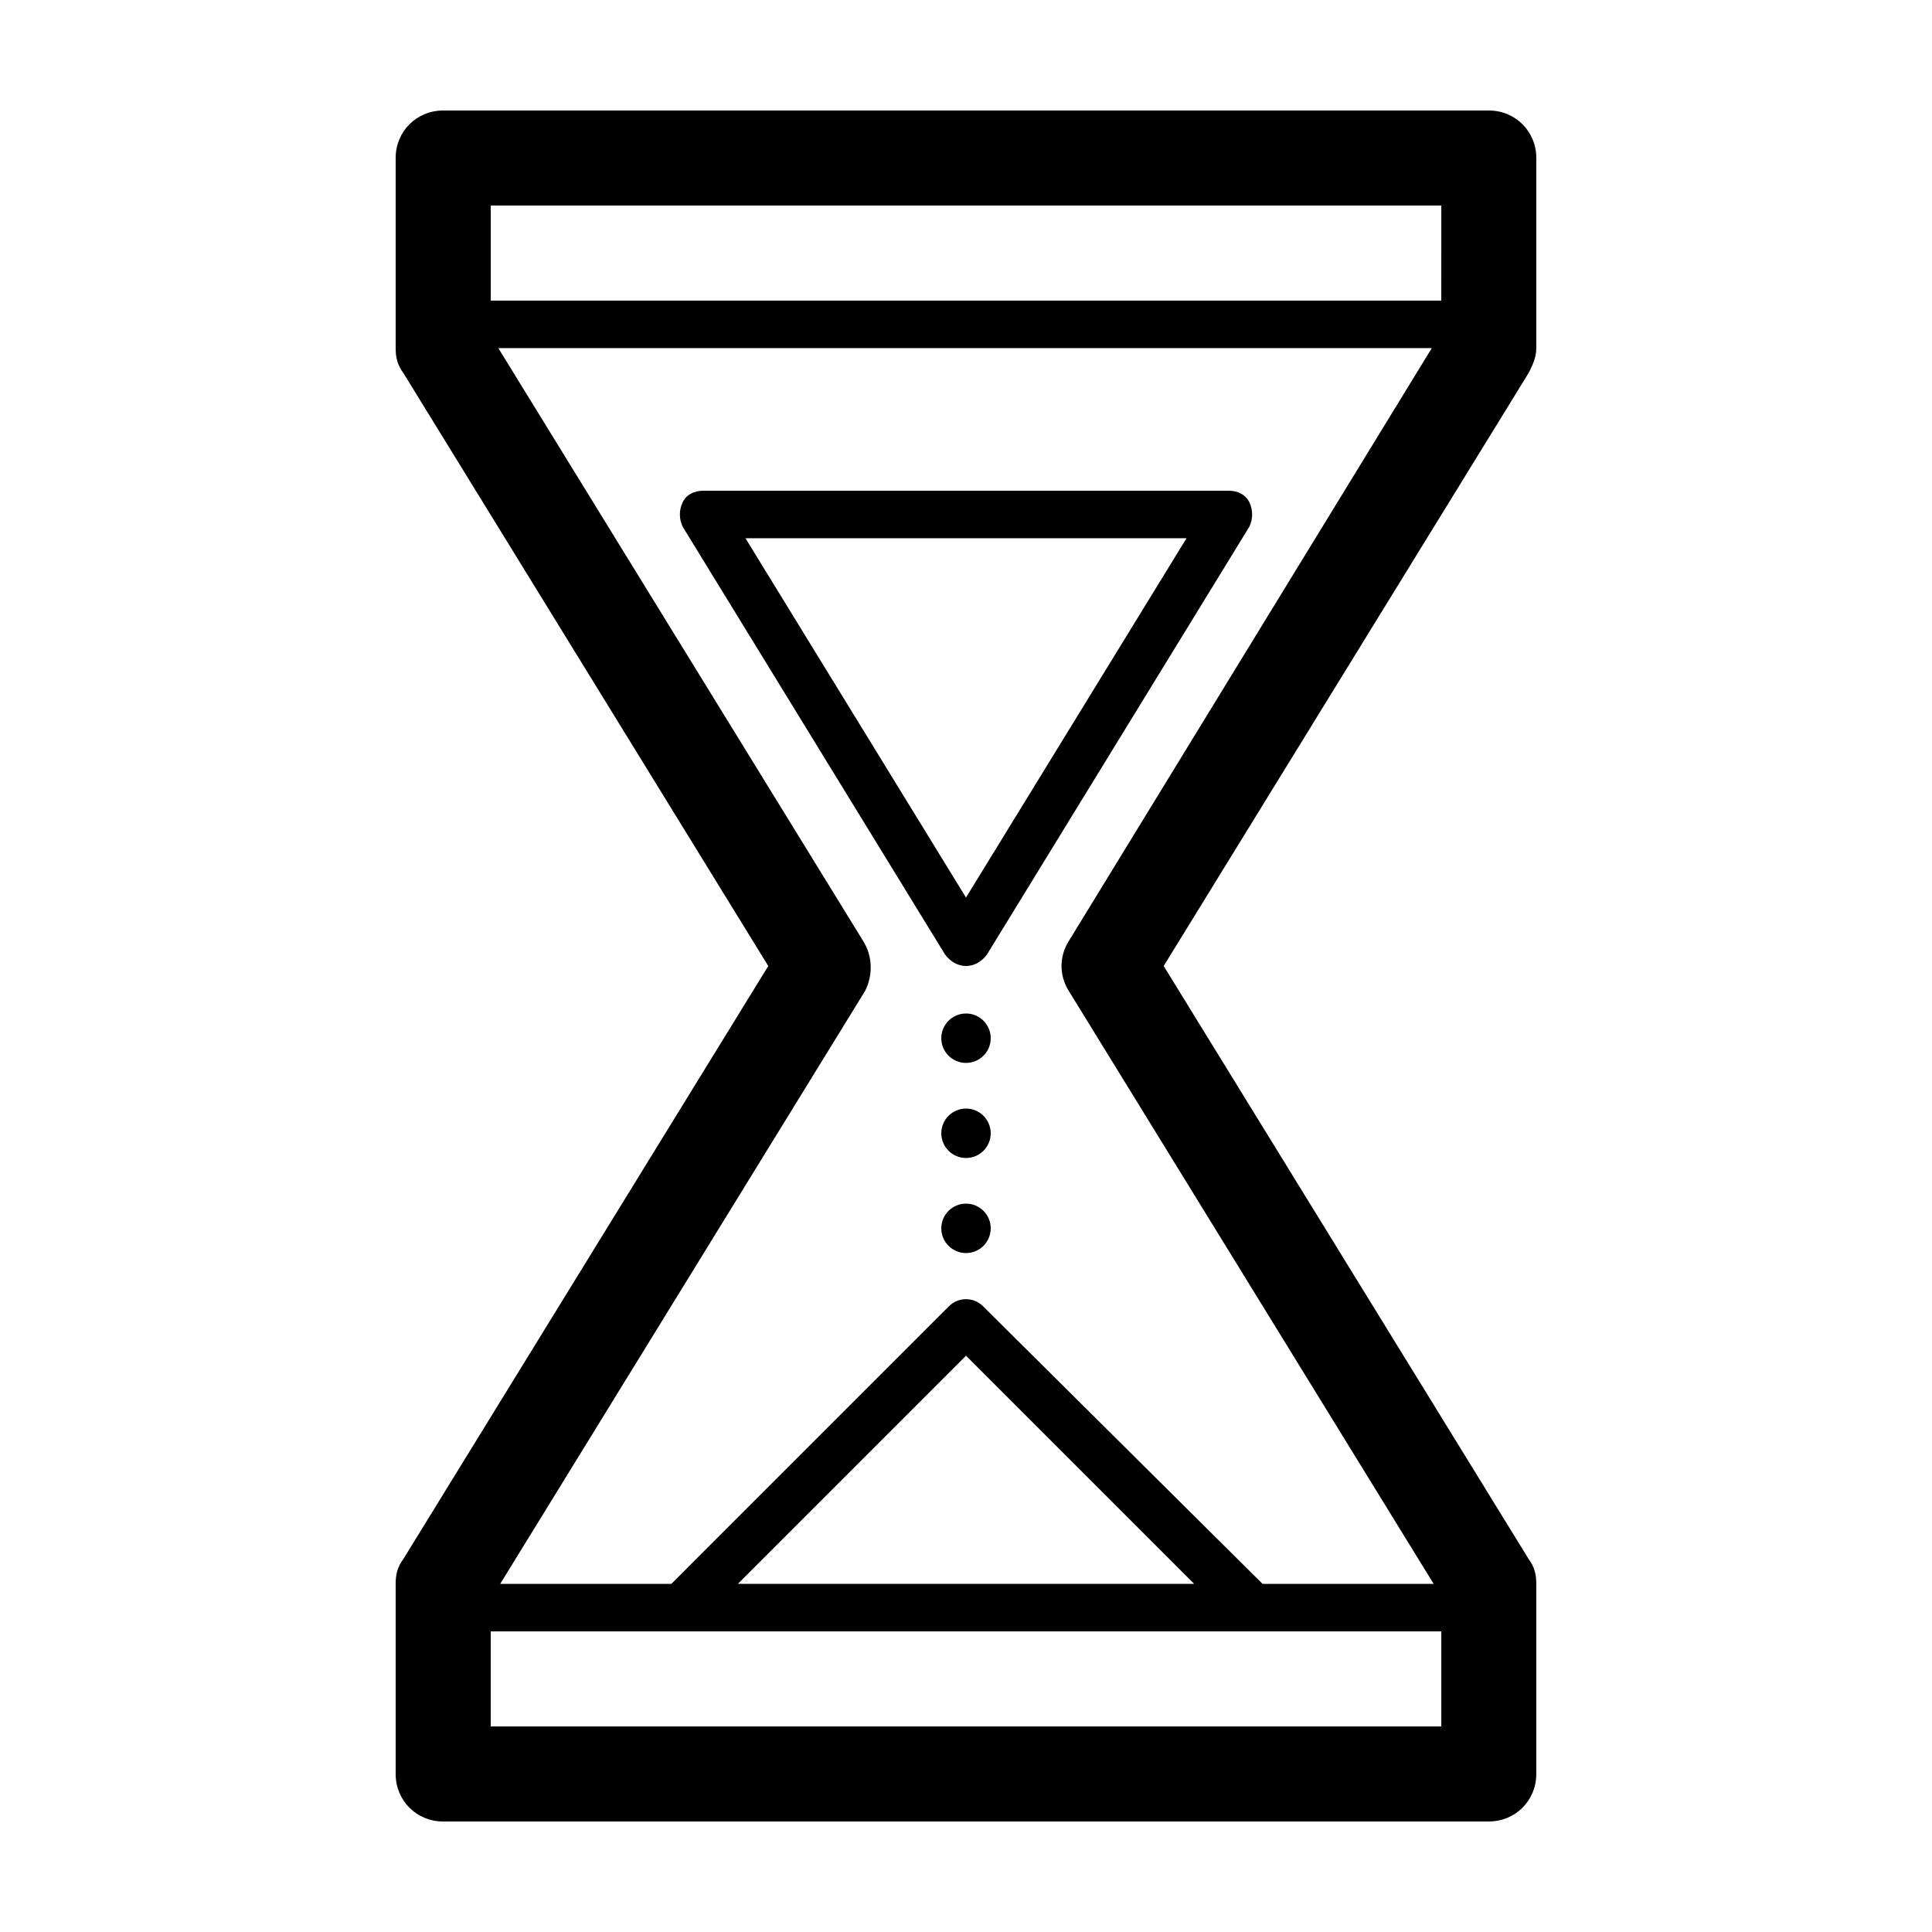 <?xml version="1.0" encoding="UTF-8"?>
<!-- The Best Svg Icon site in the world: iconSvg.co, Visit us! https://iconsvg.co -->
<svg fill="#000000" width="800px" height="800px" version="1.1" viewBox="144 144 512 512" xmlns="http://www.w3.org/2000/svg">
 <g>
  <path d="m261.45 626.71h277.09c7.055 0 12.594-5.543 12.594-12.594v-50.383c0-2.519-0.504-4.535-2.016-6.551l-96.727-157.18 96.73-157.19c1.008-2.016 2.016-4.031 2.016-6.551v-50.383c0-7.055-5.543-12.594-12.594-12.594h-277.09c-7.055 0-12.598 5.539-12.598 12.594v50.383c0 2.519 0.504 4.535 2.016 6.551l96.73 157.19-96.73 157.19c-1.512 2.016-2.016 4.031-2.016 6.551v50.383c0 7.051 5.543 12.59 12.594 12.59zm12.598-50.379h251.91v25.191h-251.91zm98.746-182.88-96.73-157.19h247.37l-96.23 157.19c-2.519 4.031-2.519 9.07 0 13.098l96.73 157.19h-45.344l-74.059-73.555c-2.519-2.519-6.551-2.519-9.07 0l-73.555 73.559h-45.344l96.73-157.19c2.019-4.035 2.019-9.07-0.5-13.102zm153.16-169.79h-251.9v-25.191h251.91zm-65.492 340.07h-120.91l60.457-60.457z"/>
  <path d="m406.55 419.14c0 3.617-2.93 6.547-6.547 6.547s-6.551-2.93-6.551-6.547c0-3.617 2.934-6.551 6.551-6.551s6.547 2.934 6.547 6.551"/>
  <path d="m406.55 444.33c0 3.617-2.93 6.551-6.547 6.551s-6.551-2.934-6.551-6.551c0-3.617 2.934-6.547 6.551-6.547s6.547 2.93 6.547 6.547"/>
  <path d="m406.55 469.52c0 3.617-2.93 6.551-6.547 6.551s-6.551-2.934-6.551-6.551c0-3.617 2.934-6.547 6.551-6.547s6.547 2.93 6.547 6.547"/>
  <path d="m400 400c2.016 0 4.031-1.008 5.543-3.023l69.527-113.36c1.008-2.016 1.008-4.535 0-6.551-1.008-2.016-3.023-3.023-5.543-3.023h-139.05c-2.519 0-4.535 1.008-5.543 3.023-1.008 2.016-1.008 4.535 0 6.551l69.527 113.36c1.512 2.016 3.527 3.023 5.543 3.023zm58.441-113.36-58.441 95.223-58.445-95.223z"/>
 </g>
</svg>